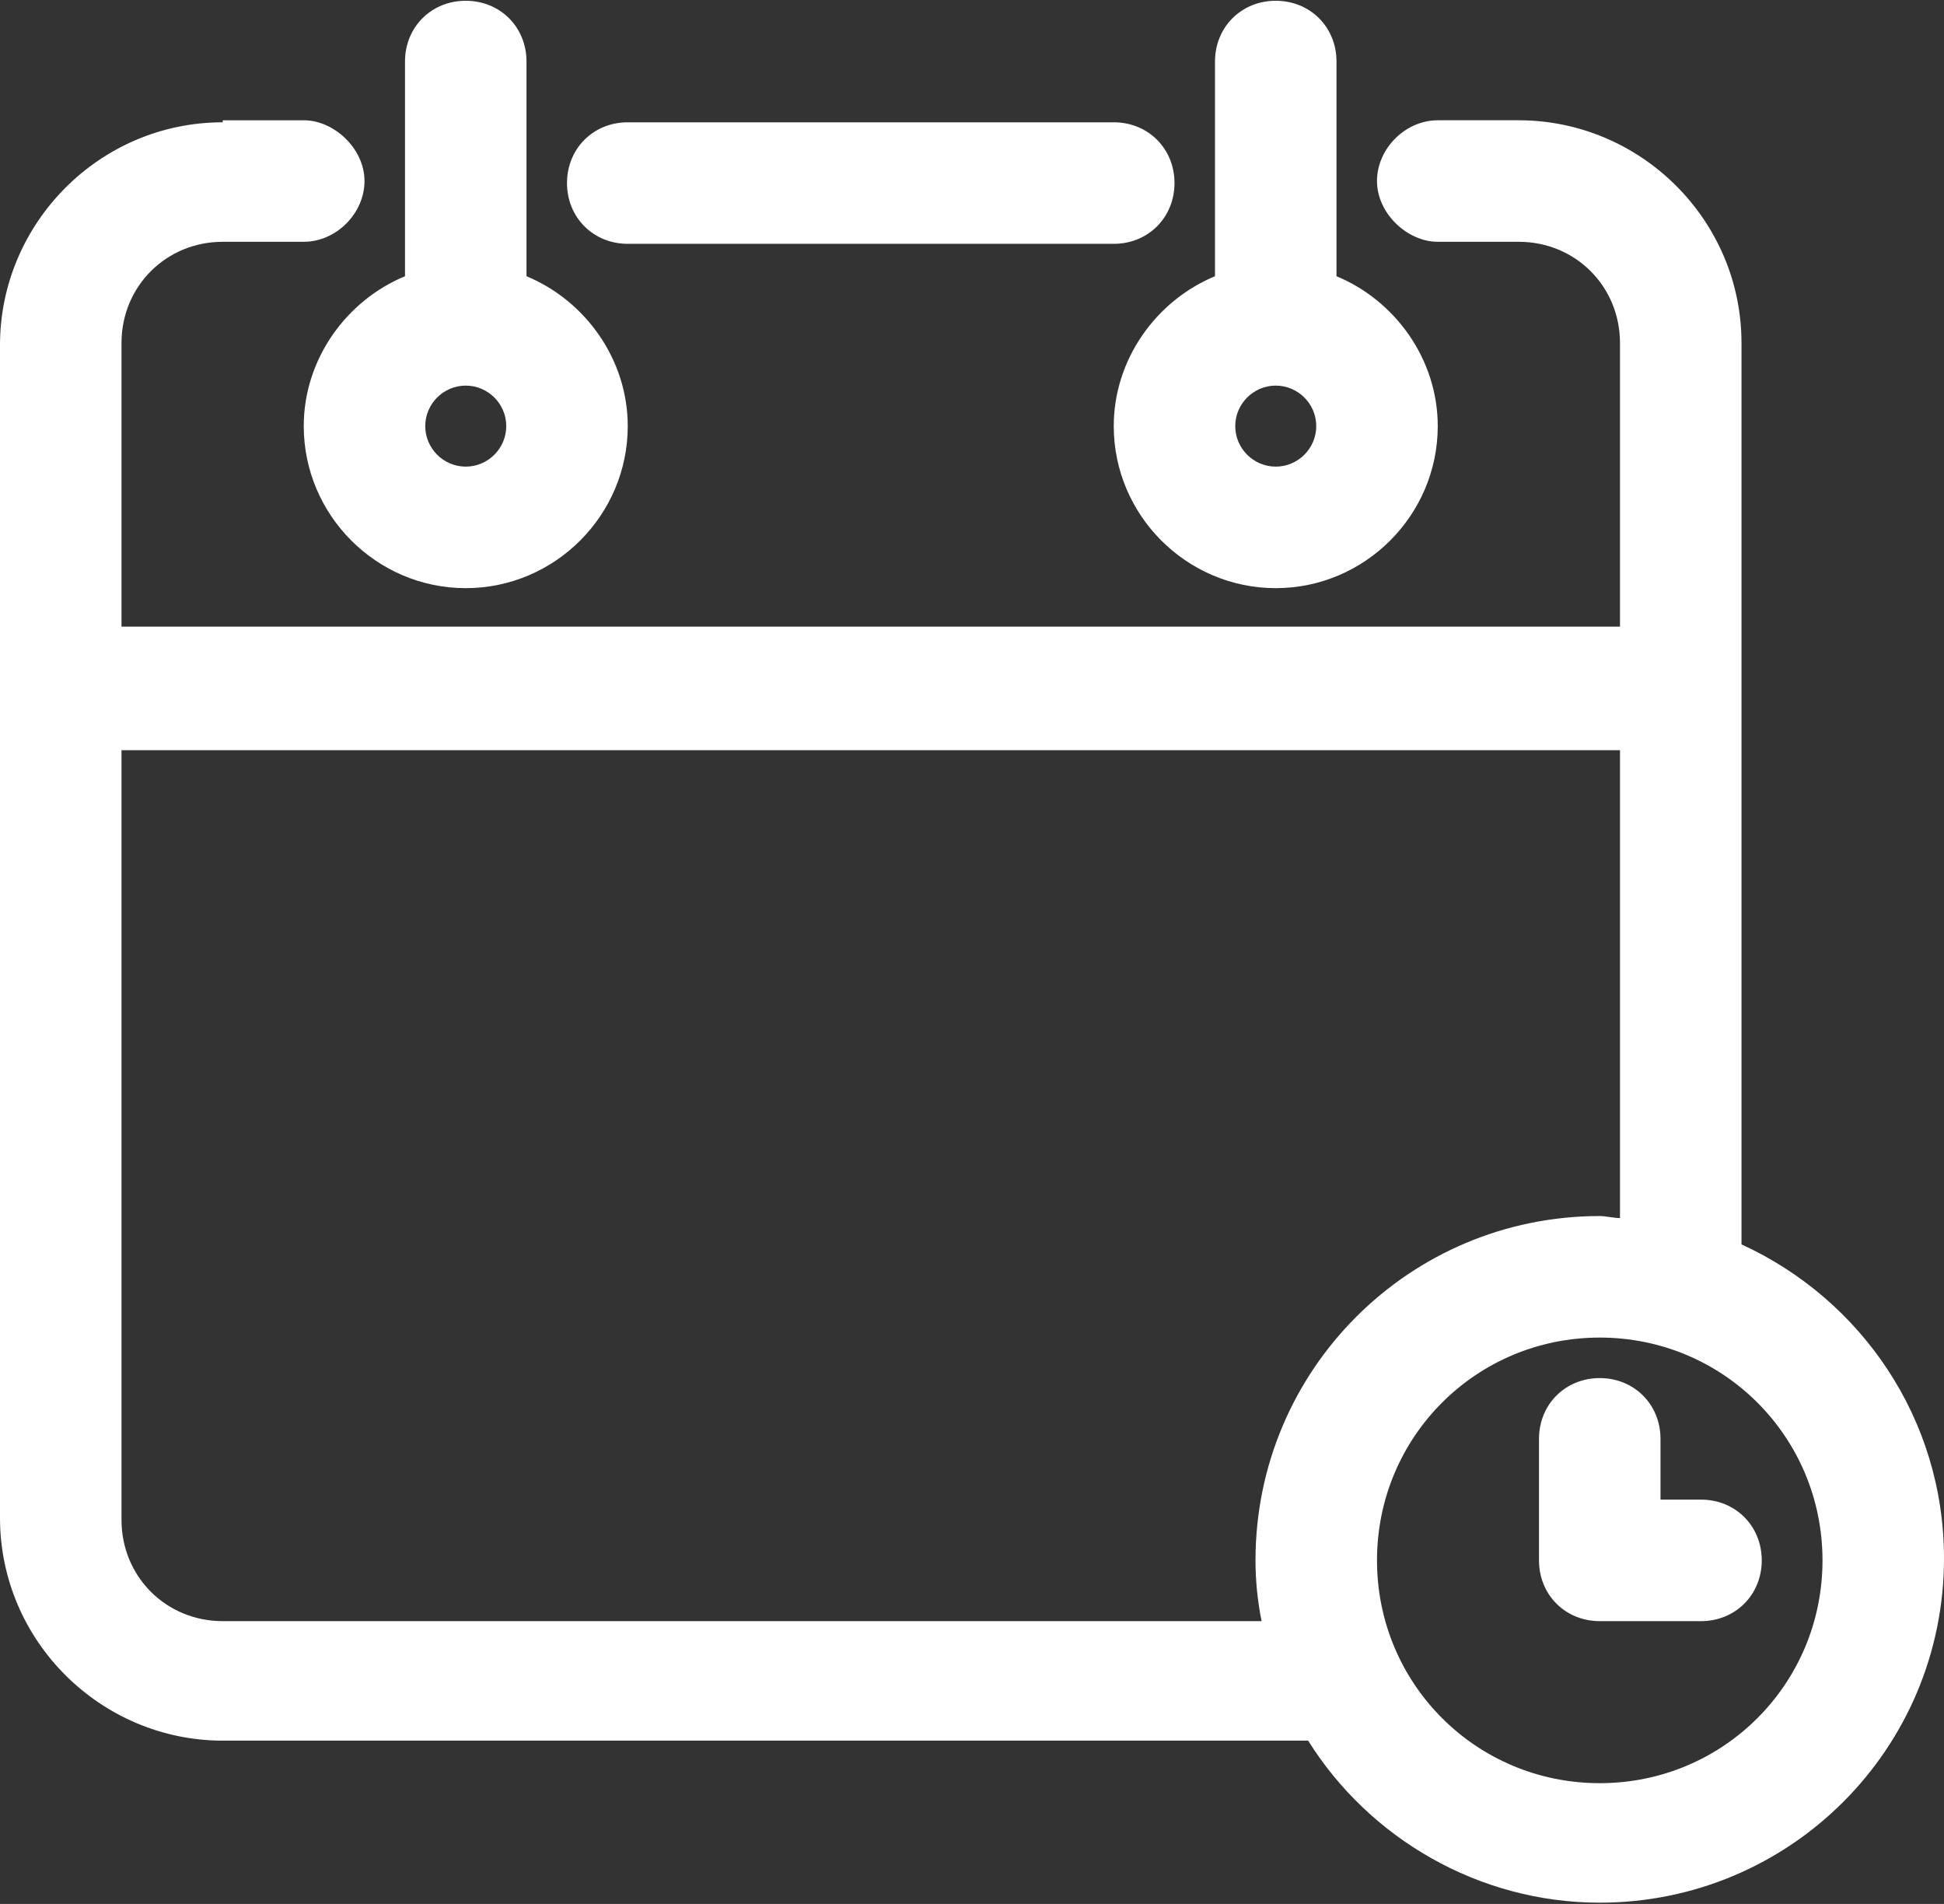 <?xml version="1.0" encoding="utf-8"?>
<!-- Generator: Adobe Illustrator 24.1.1, SVG Export Plug-In . SVG Version: 6.00 Build 0)  -->
<svg version="1.1"
	 id="レイヤー_1" xmlns:cc="http://creativecommons.org/ns#" xmlns:dc="http://purl.org/dc/elements/1.1/" xmlns:inkscape="http://www.inkscape.org/namespaces/inkscape" xmlns:rdf="http://www.w3.org/1999/02/22-rdf-syntax-ns#" xmlns:sodipodi="http://sodipodi.sourceforge.net/DTD/sodipodi-0.dtd" xmlns:svg="http://www.w3.org/2000/svg"
	 xmlns="http://www.w3.org/2000/svg" xmlns:xlink="http://www.w3.org/1999/xlink" x="0px" y="0px" viewBox="0 0 96 94"
	 style="enable-background:new 0 0 96 94;" xml:space="preserve">
<rect x="0" y="0" width="96" height="94" fill="#333333" stroke="none"/>
<style type="text/css">
	.st0{fill:#FFFFFF;}
</style>
<g transform="translate(0,-952.362)">
	<path class="st0" d="M23,952.4c-1.7,0-3,1.3-3,3V966c-2.9,1.2-5,4.1-5,7.4c0,4.4,3.6,8,8,8c4.4,0,8-3.6,8-8c0-3.3-2.1-6.2-5-7.4
		v-10.6C26,953.7,24.7,952.4,23,952.4z M63,952.4c-1.7,0-3,1.3-3,3V966c-2.9,1.2-5,4.1-5,7.4c0,4.4,3.6,8,8,8c4.4,0,8-3.6,8-8
		c0-3.3-2.1-6.2-5-7.4v-10.6C66,953.7,64.7,952.4,63,952.4z M11,958.4c-6.1,0-11,5-11,11v57.9c0,6.1,5,11,11,11h53.6
		c3,4.8,8.4,8,14.4,8c9.4,0,17-7.6,17-17c0-6.9-4.1-12.8-10-15.5v-44.5c0-6.1-5-11-11-11h-4c-1.6,0-3,1.4-3,3s1.5,3,3,3h4
		c2.8,0,5,2.2,5,5v14H6v-14c0-2.8,2.2-5,5-5h4c1.6,0,3-1.4,3-3s-1.5-3-3-3H11z M31,958.4c-1.7,0-3,1.3-3,3s1.3,3,3,3h24
		c1.7,0,3-1.3,3-3s-1.3-3-3-3H31z M23,971.4c1.1,0,2,0.9,2,2s-0.9,2-2,2s-2-0.9-2-2S21.9,971.4,23,971.4z M63,971.4c1.1,0,2,0.9,2,2
		s-0.9,2-2,2s-2-0.9-2-2S61.9,971.4,63,971.4z M6,989.4h74v23.1c-0.3,0-0.7-0.1-1-0.1c-9.4,0-17,7.6-17,17c0,1,0.1,2,0.3,3H11
		c-2.8,0-5-2.2-5-5L6,989.4z M79,1018.4c6.1,0,11,4.9,11,11c0,6.1-4.9,11-11,11s-11-4.9-11-11C68,1023.3,72.9,1018.4,79,1018.4
		L79,1018.4z M79,1020.4c-1.7,0-3,1.3-3,3v6c0,1.7,1.3,3,3,3h5c1.7,0,3-1.3,3-3s-1.3-3-3-3h-2v-3C82,1021.7,80.7,1020.4,79,1020.4
		L79,1020.4z"/>
</g>
</svg>
